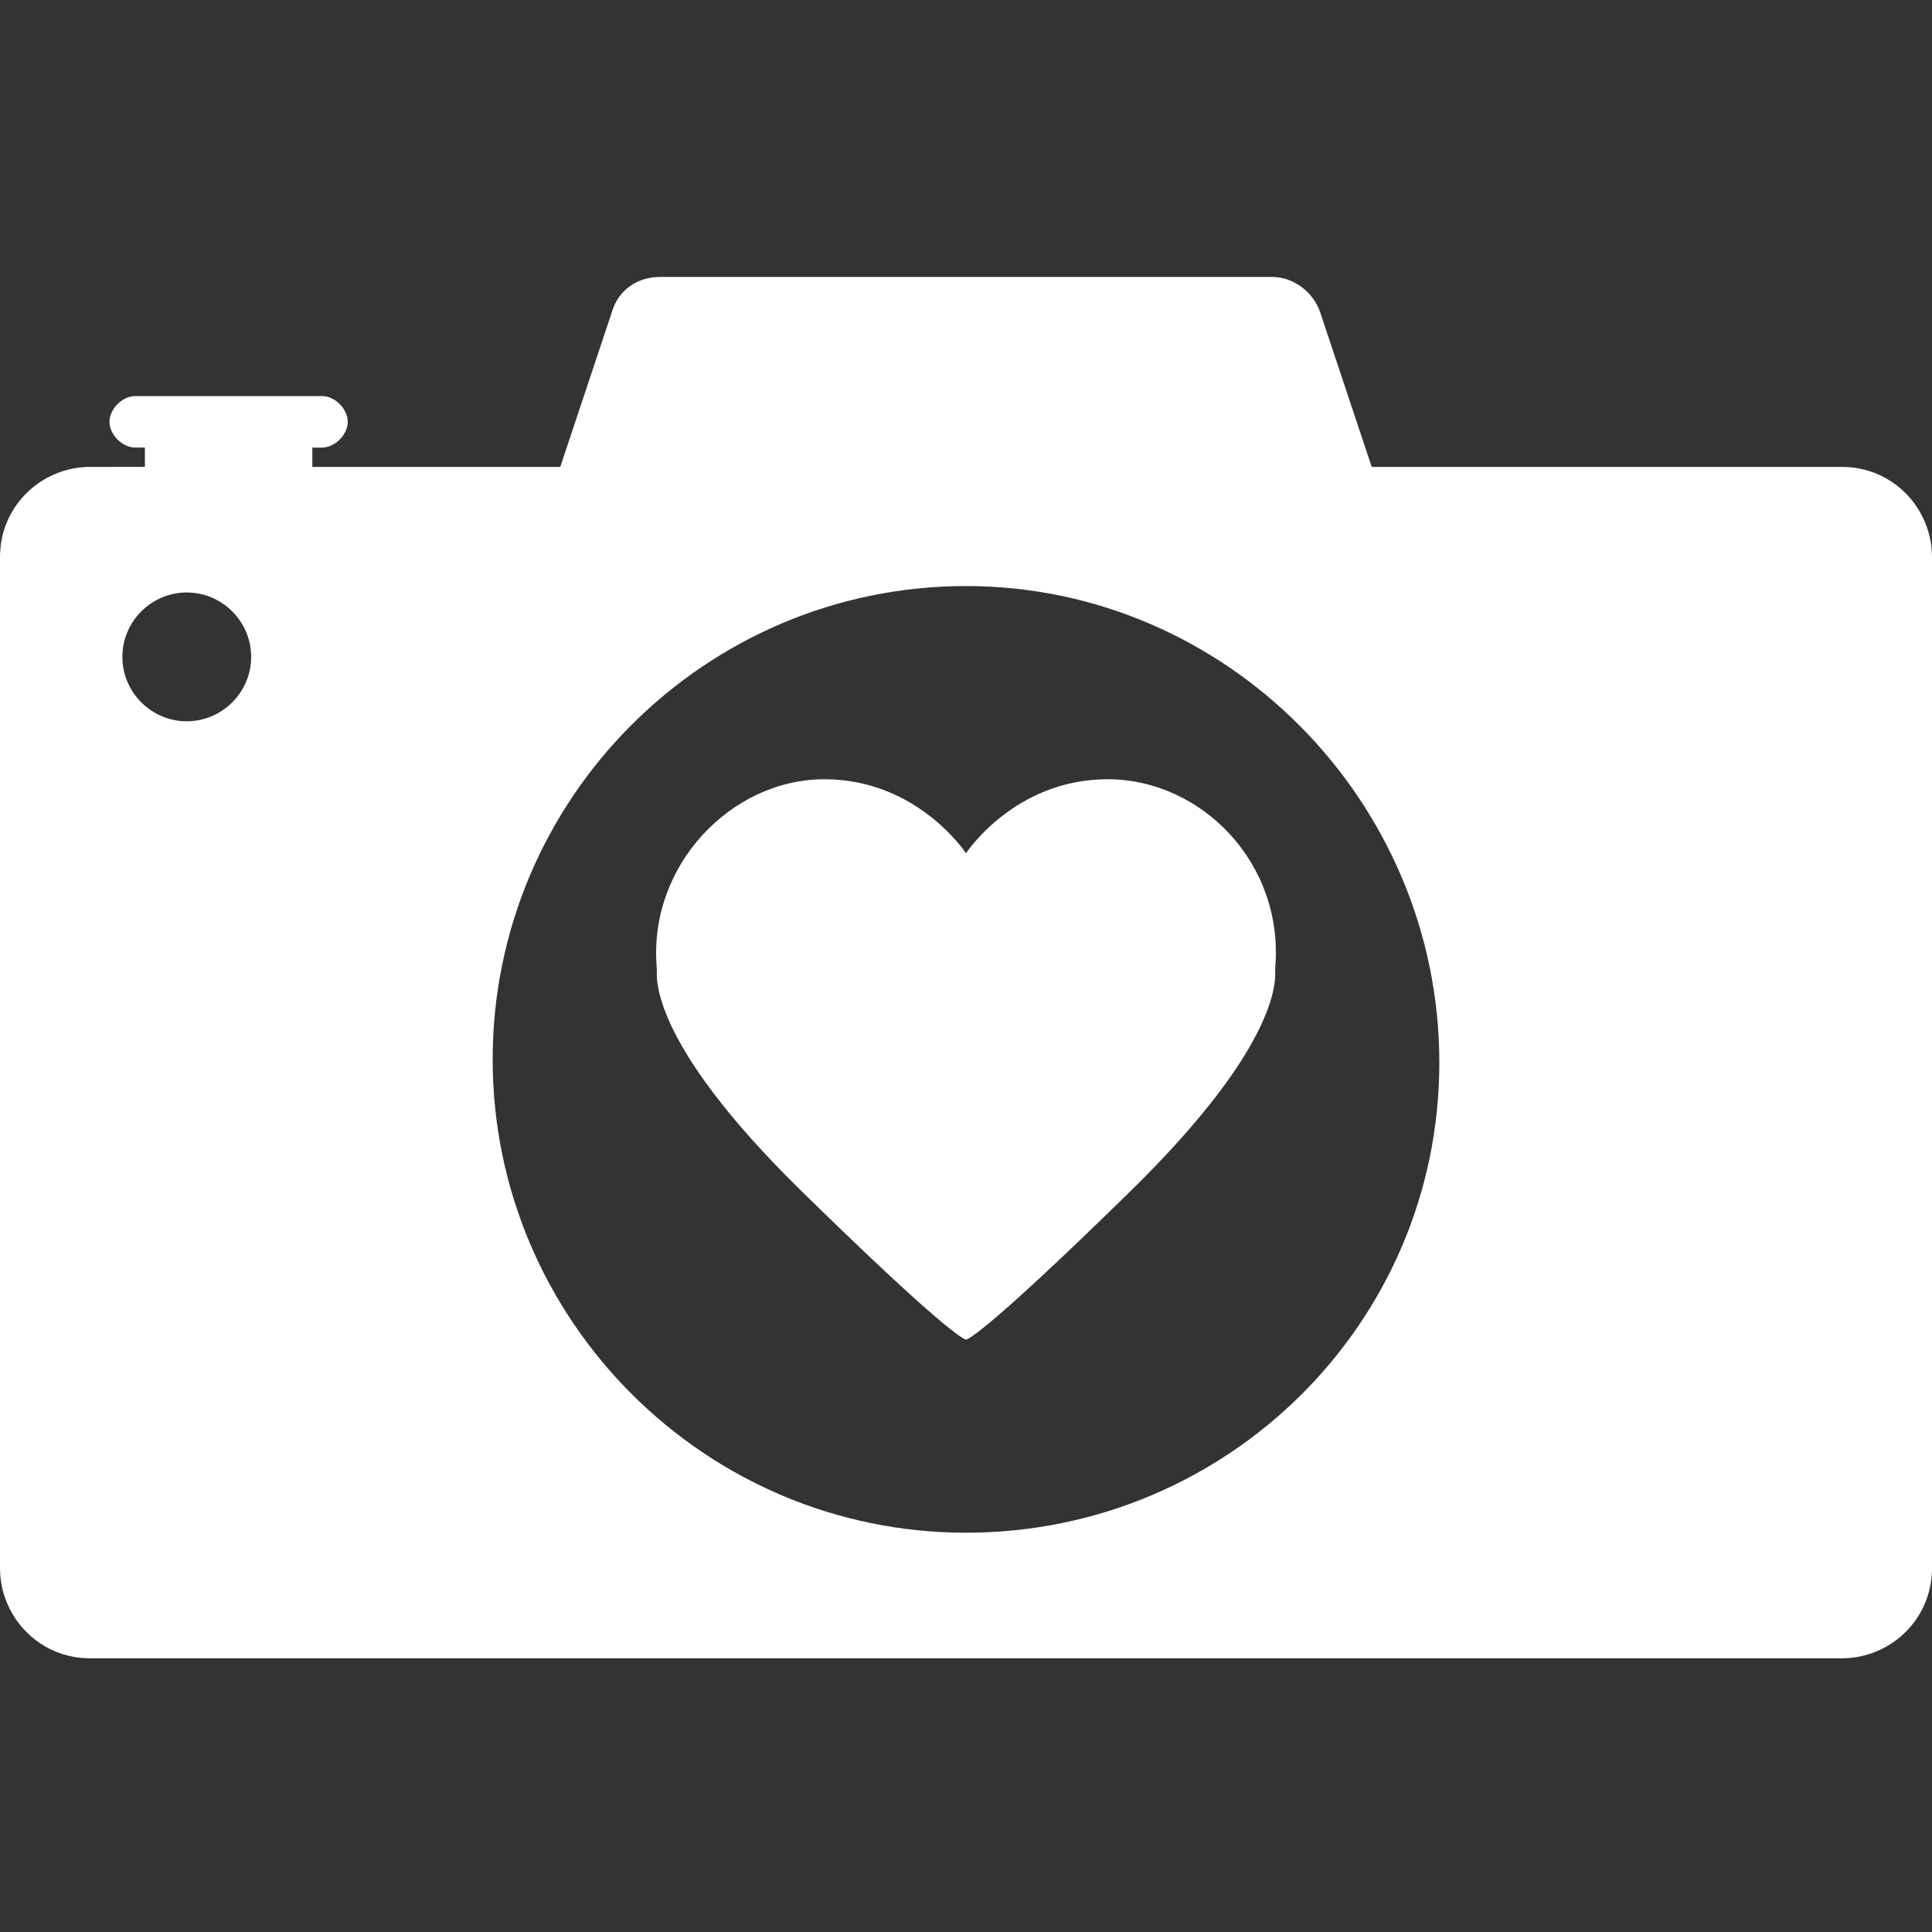 <?xml version="1.0" encoding="utf-8"?>
<!-- Generator: Adobe Illustrator 23.0.3, SVG Export Plug-In . SVG Version: 6.00 Build 0)  -->
<svg version="1.1" xmlns="http://www.w3.org/2000/svg" xmlns:xlink="http://www.w3.org/1999/xlink" x="0px" y="0px"
	 viewBox="0 0 60 60" style="enable-background:new 0 0 60 60;" xml:space="preserve">
<rect x="0" y="0" width="60" height="60" fill="#333333" stroke="none"/>
<style type="text/css">
	.st0{display:none;}
	.st1{display:inline;fill:#010001;}
	.st2{fill:#FFFFFF;}
</style>
<g id="PRINT" class="st0">
	<path class="st1" d="M48.1,20.4l10.2-7.5c0,0,0-0.1,0.1-0.1c0,0,0.1,0,0.1-0.1c0,0,0-0.1,0-0.1c0-0.1,0.1-0.1,0.1-0.2
		c0-0.1,0-0.1,0-0.2c0,0,0-0.1,0-0.1c0,0,0-0.1-0.1-0.1c0,0,0-0.1,0-0.1l-3.3-5.8C55.1,6.1,54.9,6,54.7,6l-2.6-0.7l-4-1.1l-2.6-0.7
		c-0.2,0-0.3,0-0.5,0.1l-5.8,3.3c0,0,0,0.1-0.1,0.1c0,0-0.1,0-0.1,0.1c0,0,0,0.1,0,0.1c0,0-0.1,0.1-0.1,0.2c0,0.1,0,0.1,0,0.2
		c0,0,0,0.1,0,0.1c0,0,0,0.1,0,0.1c0,0,0,0.1,0,0.1L44,19.3c-3.6-0.5-7.1,0-10.3,1.4c-2.4-3.3-5.9-5.9-10.2-7
		C13.6,11,3.3,16.9,0.6,26.9c-2.7,10,3.3,20.3,13.2,22.9c4.3,1.1,8.6,0.7,12.3-0.9c2.4,3.3,5.9,5.9,10.2,7
		c10,2.7,20.3-3.3,22.9-13.2C61.8,33.4,56.9,23.8,48.1,20.4z M48.2,5.6l3.2,0.9l0.1,0.7l0.5,3l-6.1-1.6l1.9-2.4L48.2,5.6z
		 M46.2,19.5l-0.7-9.8l6.3,1.7L46.2,19.5z M48.4,18.6l4.7-6.8l3.4,0.9L48.4,18.6z M54.1,7.2l2.4,4.2l-3.2-0.9l-0.1-0.7l-0.5-3
		L54.1,7.2z M45.4,4.8l1.4,0.4l-1.9,2.4l-0.4,0.6l-3.2-0.9L45.4,4.8z M44.1,9.4l0.6,8.3l-4-9.2L44.1,9.4z M27.5,44.2
		c-1.5-3.1-1.9-6.8-0.9-10.4c1-3.6,3.2-6.6,6-8.5c1.5,3.1,1.9,6.8,0.9,10.4C32.5,39.3,30.3,42.3,27.5,44.2z M4,27.8
		c2.2-8.1,10.6-13,18.7-10.8c3.3,0.9,6.1,2.8,8,5.4c-3.6,2.4-6.3,6.1-7.5,10.6c-1.2,4.5-0.6,9,1.2,12.9c-3,1.2-6.3,1.5-9.6,0.6
		C6.6,44.3,1.8,35.9,4,27.8z M37.3,52.5c-3.3-0.9-6.1-2.8-8-5.4c3.6-2.4,6.3-6.1,7.5-10.6c1.2-4.5,0.6-9-1.2-12.9
		c3-1.2,6.3-1.5,9.6-0.6c8.1,2.2,13,10.6,10.8,18.7C53.8,49.9,45.5,54.7,37.3,52.5z"/>
</g>
<g id="レイヤー_2">
	<g>
		<g>
			<path class="st2" d="M57.2,14.5H42.6L41,9.7c-0.2-0.6-0.8-1.1-1.5-1.1h-19c-0.7,0-1.3,0.4-1.5,1.1l-1.6,4.8H9.7v-0.6H10
				c0.4,0,0.8-0.4,0.8-0.8c0-0.4-0.4-0.8-0.8-0.8H4.2c-0.4,0-0.8,0.4-0.8,0.8c0,0.4,0.4,0.8,0.8,0.8h0.3v0.6H2.8
				c-1.5,0-2.8,1.2-2.8,2.8v31.4c0,1.5,1.2,2.8,2.8,2.8h54.4c1.5,0,2.8-1.2,2.8-2.8V17.3C60,15.8,58.8,14.5,57.2,14.5z M5.8,22.4
				c-1.1,0-2-0.9-2-2c0-1.1,0.9-2,2-2s2,0.9,2,2C7.8,21.5,6.9,22.4,5.8,22.4z M30,47.6c-8.1,0-14.7-6.6-14.7-14.7
				c0-8.1,6.6-14.7,14.7-14.7S44.7,24.9,44.7,33C44.7,41.1,38.1,47.6,30,47.6z"/>
		</g>
		<g>
			<path class="st2" d="M30,41.6c0,0,0.3,0.1,5.1-4.6c4.8-4.7,4.5-6.7,4.5-6.9c0.3-3.3-2.3-5.9-5.2-5.9c-2.9,0-4.4,2.3-4.4,2.3
				s-1.5-2.3-4.4-2.3c-2.9,0-5.5,2.7-5.2,5.9c0,0.2-0.3,2.2,4.5,6.9C29.7,41.7,30,41.6,30,41.6z"/>
		</g>
	</g>
</g>
</svg>
